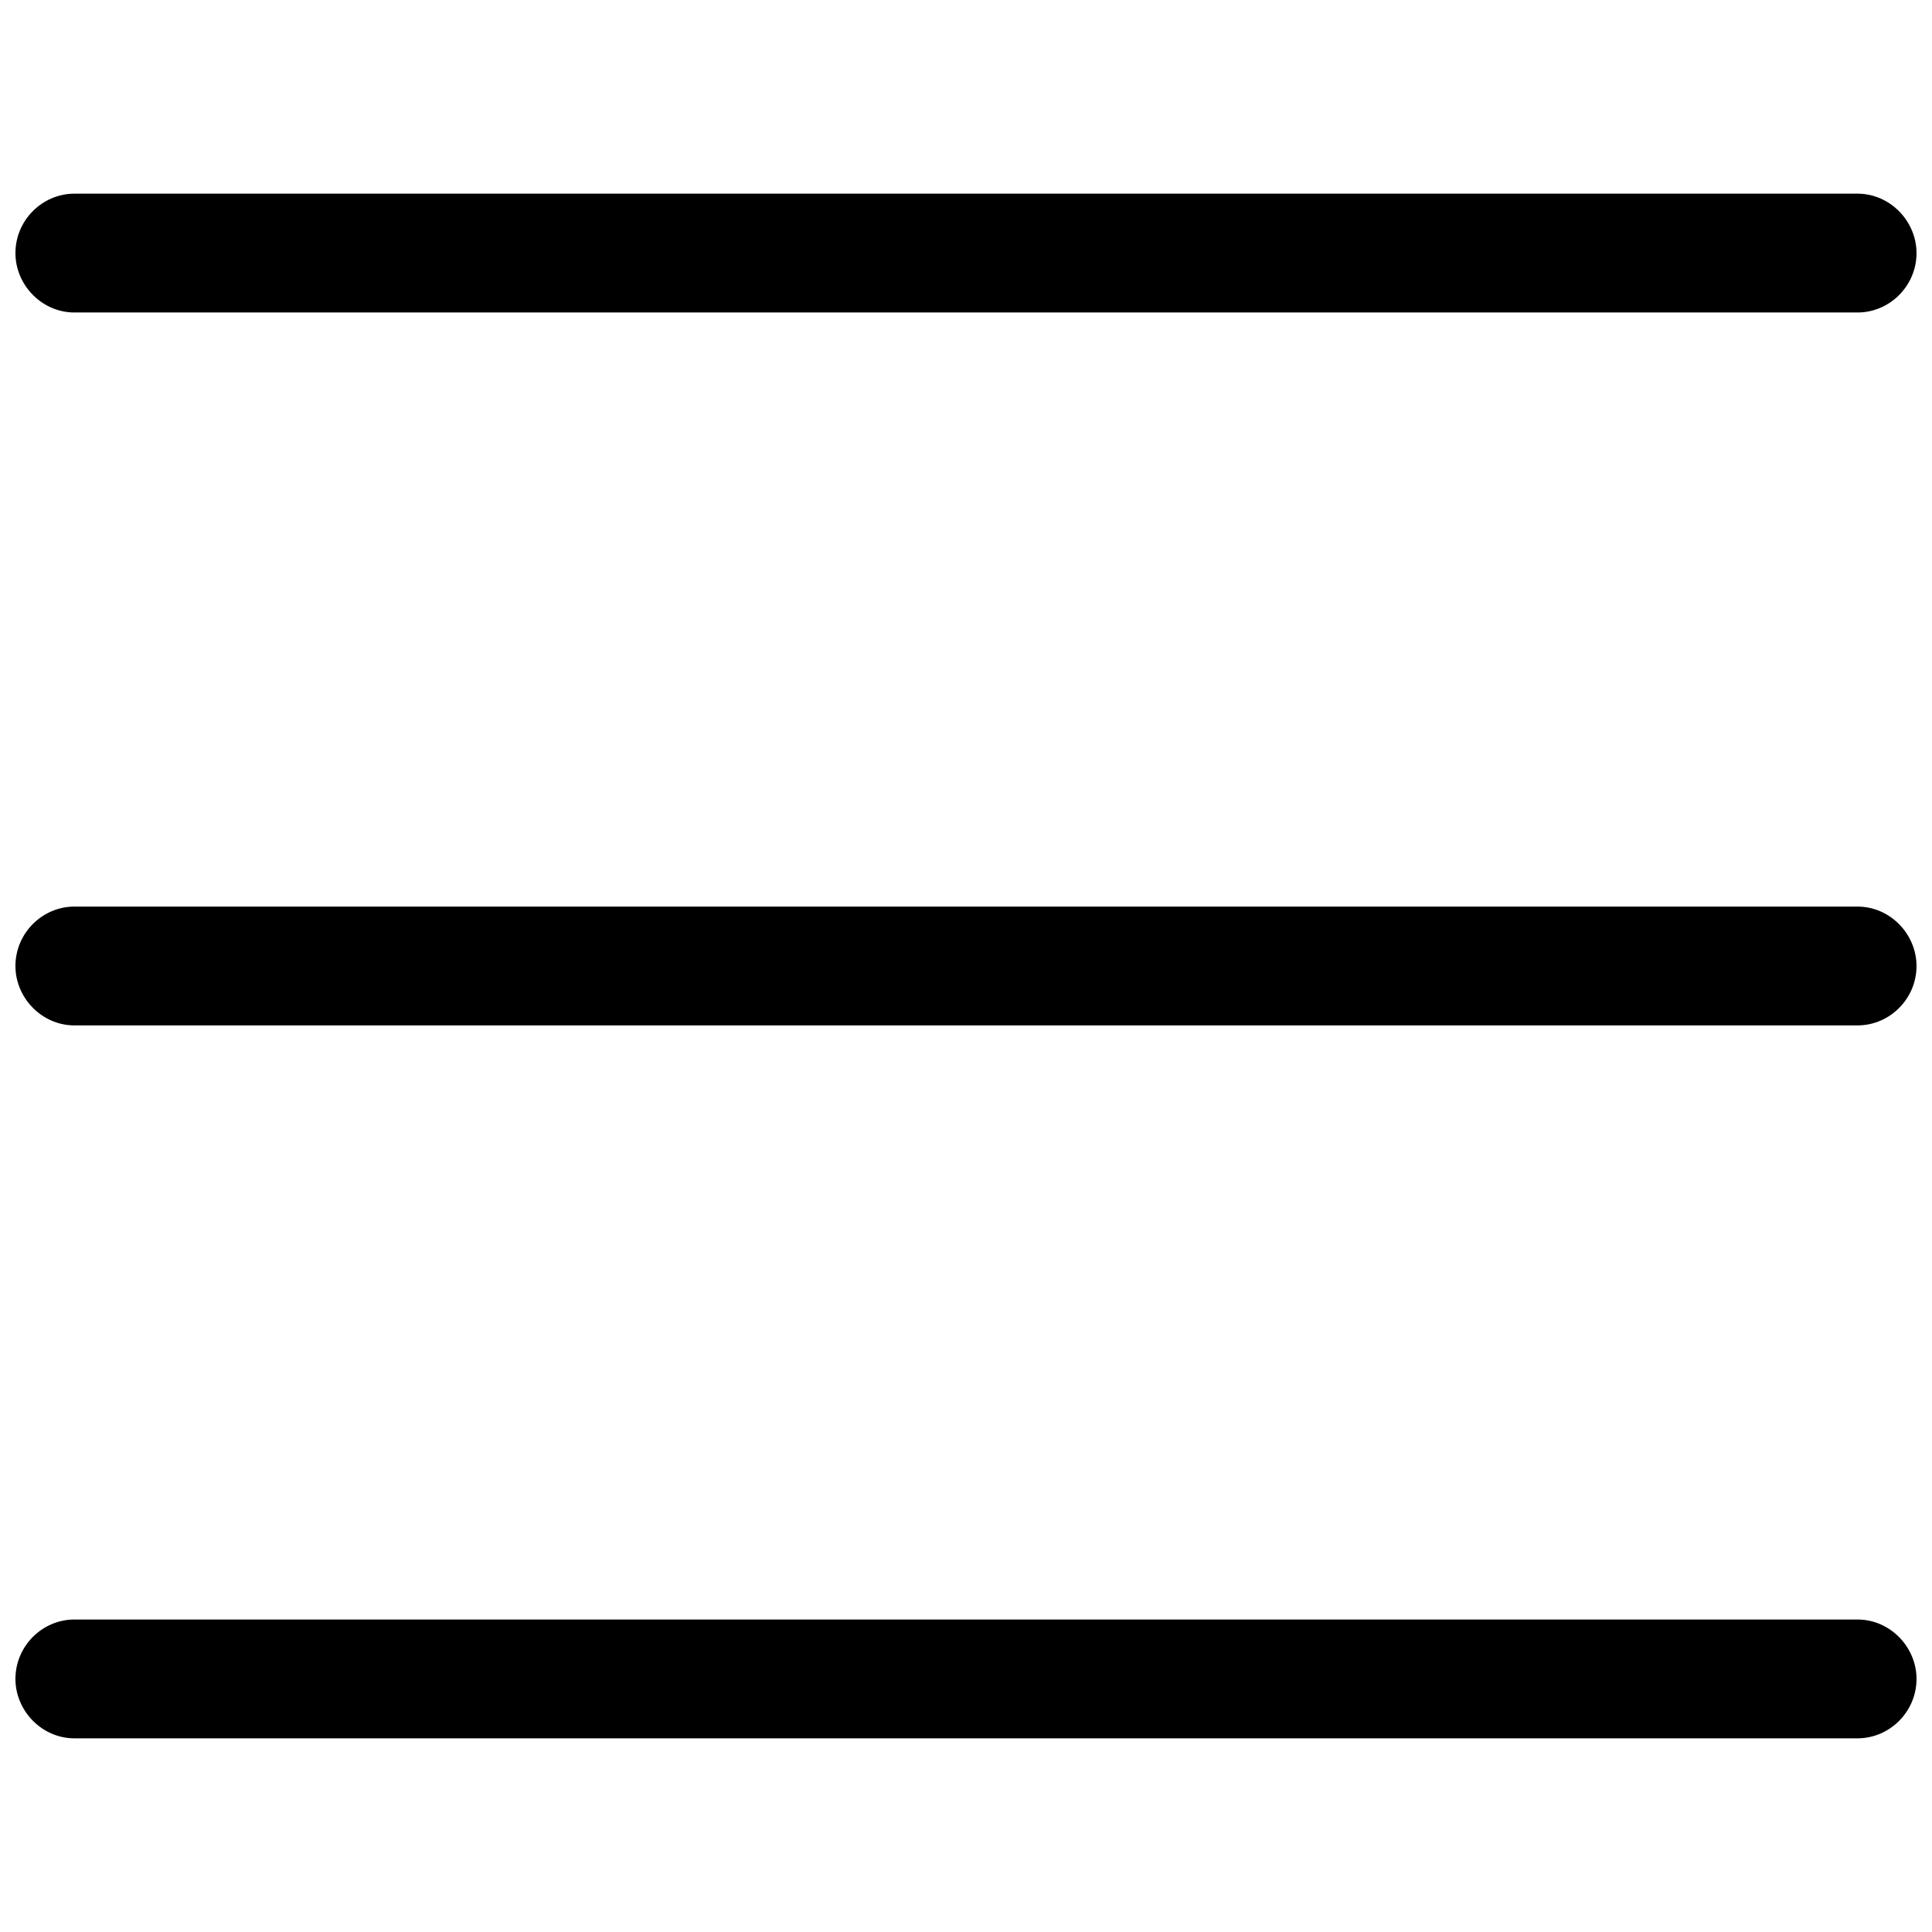 <?xml version="1.0" encoding="UTF-8"?>
<!-- Uploaded to: ICON Repo, www.svgrepo.com, Generator: ICON Repo Mixer Tools -->
<svg width="800px" height="800px" version="1.1" viewBox="144 144 512 512" xmlns="http://www.w3.org/2000/svg">
 <defs>
  <clipPath id="a">
   <path d="m148.09 195h503.81v410h-503.81z"/>
  </clipPath>
 </defs>
 <g clip-path="url(#a)">
  <path d="m148.09 211.07c0-8.695 7.121-15.746 15.629-15.746h472.55c8.633 0 15.629 7.305 15.629 15.746 0 8.695-7.121 15.742-15.629 15.742h-472.55c-8.633 0-15.629-7.301-15.629-15.742zm0 188.93c0-8.695 7.121-15.746 15.629-15.746h472.55c8.633 0 15.629 7.305 15.629 15.746 0 8.695-7.121 15.742-15.629 15.742h-472.55c-8.633 0-15.629-7.305-15.629-15.742zm0 188.93c0-8.695 7.121-15.742 15.629-15.742h472.55c8.633 0 15.629 7.301 15.629 15.742 0 8.695-7.121 15.746-15.629 15.746h-472.55c-8.633 0-15.629-7.305-15.629-15.746z" fill-rule="evenodd"/>
 </g>
</svg>